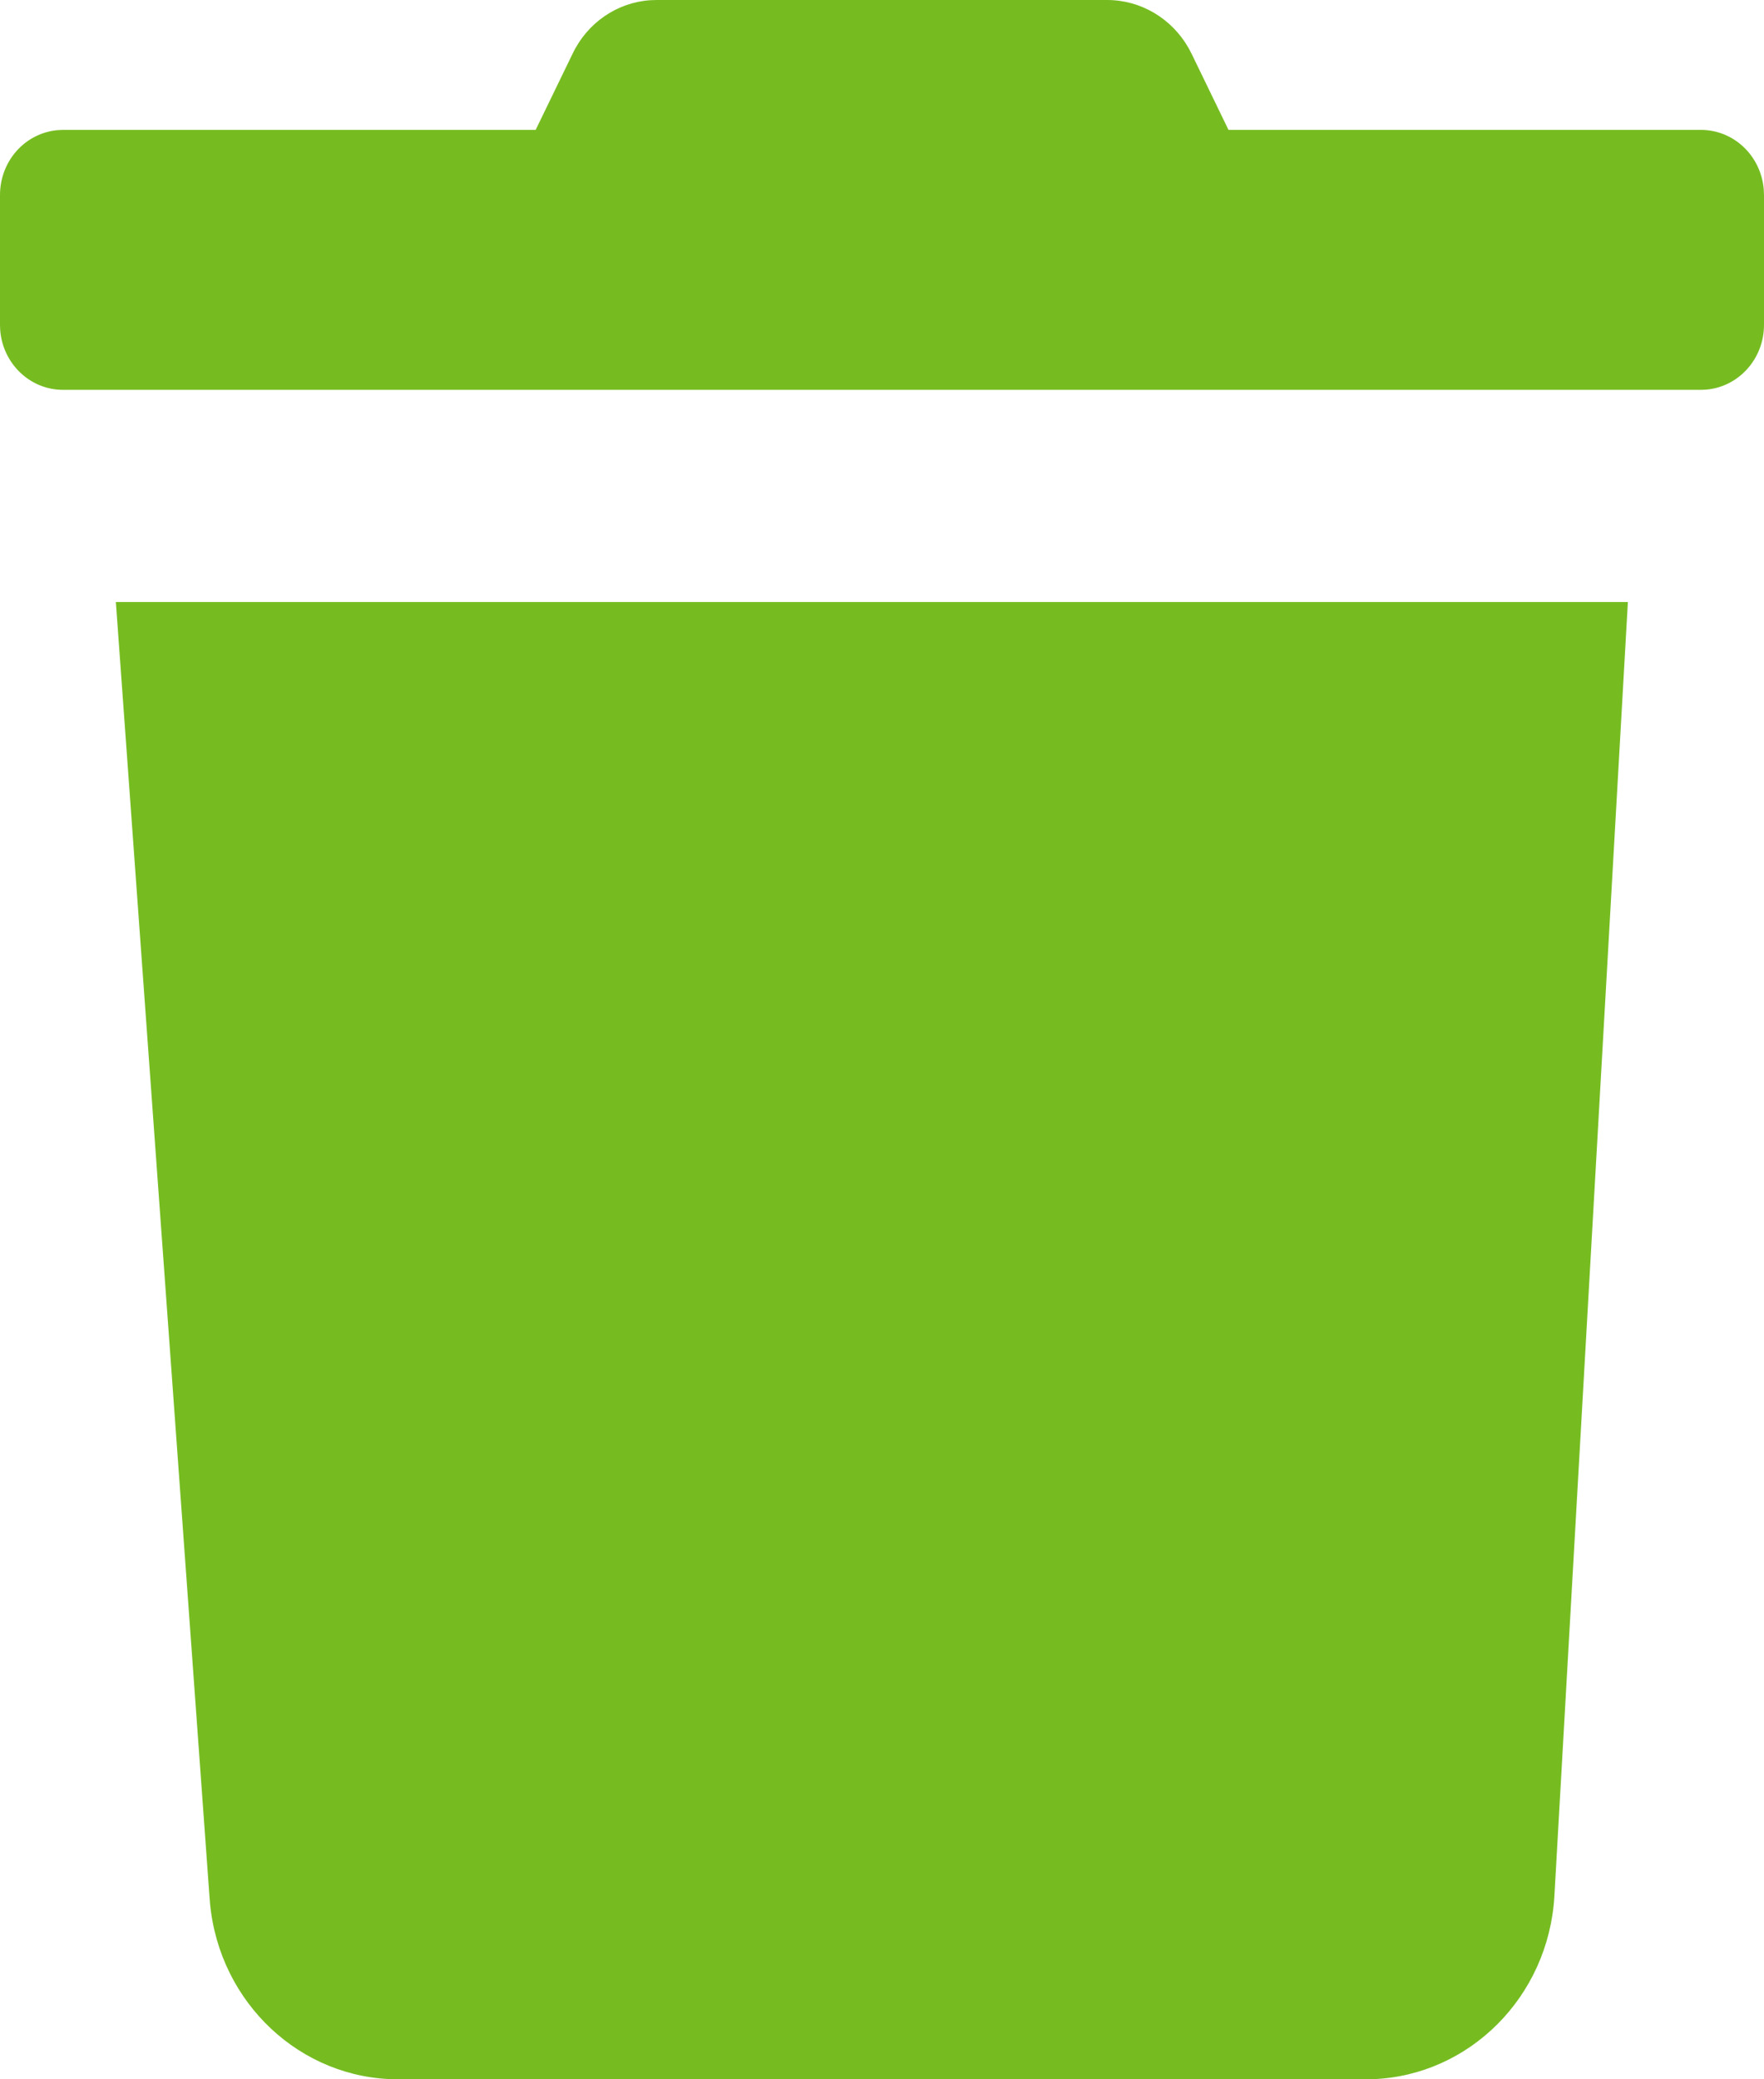 <?xml version="1.0" encoding="UTF-8"?>
<svg width="56px" height="66px" viewBox="0 0 56 66" version="1.1" xmlns="http://www.w3.org/2000/svg" xmlns:xlink="http://www.w3.org/1999/xlink">
    <title>icon-4</title>
    <g id="Page-1" stroke="none" stroke-width="1" fill="none" fill-rule="evenodd">
        <path d="M51.679,19.108 L49.345,60.2 C49.152,63.381 46.651,65.876 43.588,65.996 L43.362,66 L12.638,66 C9.544,66 6.97,63.576 6.668,60.425 L6.65,60.199 L3.678,19.108 L51.679,19.108 Z M35.138,2.42472709e-13 C36.21,-0.004 37.197,0.583 37.735,1.528 L37.83,1.71 L39,4.123 L54,4.123 C54.531,4.123 55.04,4.341 55.415,4.728 C55.748,5.072 55.951,5.526 55.992,6.007 L56,6.188 L56,10.311 C56,11.399 55.184,12.29 54.149,12.368 L54,12.374 L2,12.374 C0.946,12.374 0.082,11.533 0.005,10.465 L0,10.311 L0,6.188 C0,5.641 0.21,5.115 0.585,4.728 C0.919,4.384 1.358,4.174 1.824,4.131 L2,4.123 L17.005,4.123 L18.175,1.71 C18.646,0.72 19.594,0.074 20.651,0.006 L20.85,2.42472709e-13 L35.138,2.42472709e-13 Z" id="icon-4" fill="#76BC21" fill-rule="nonzero"></path>
    </g>
</svg>